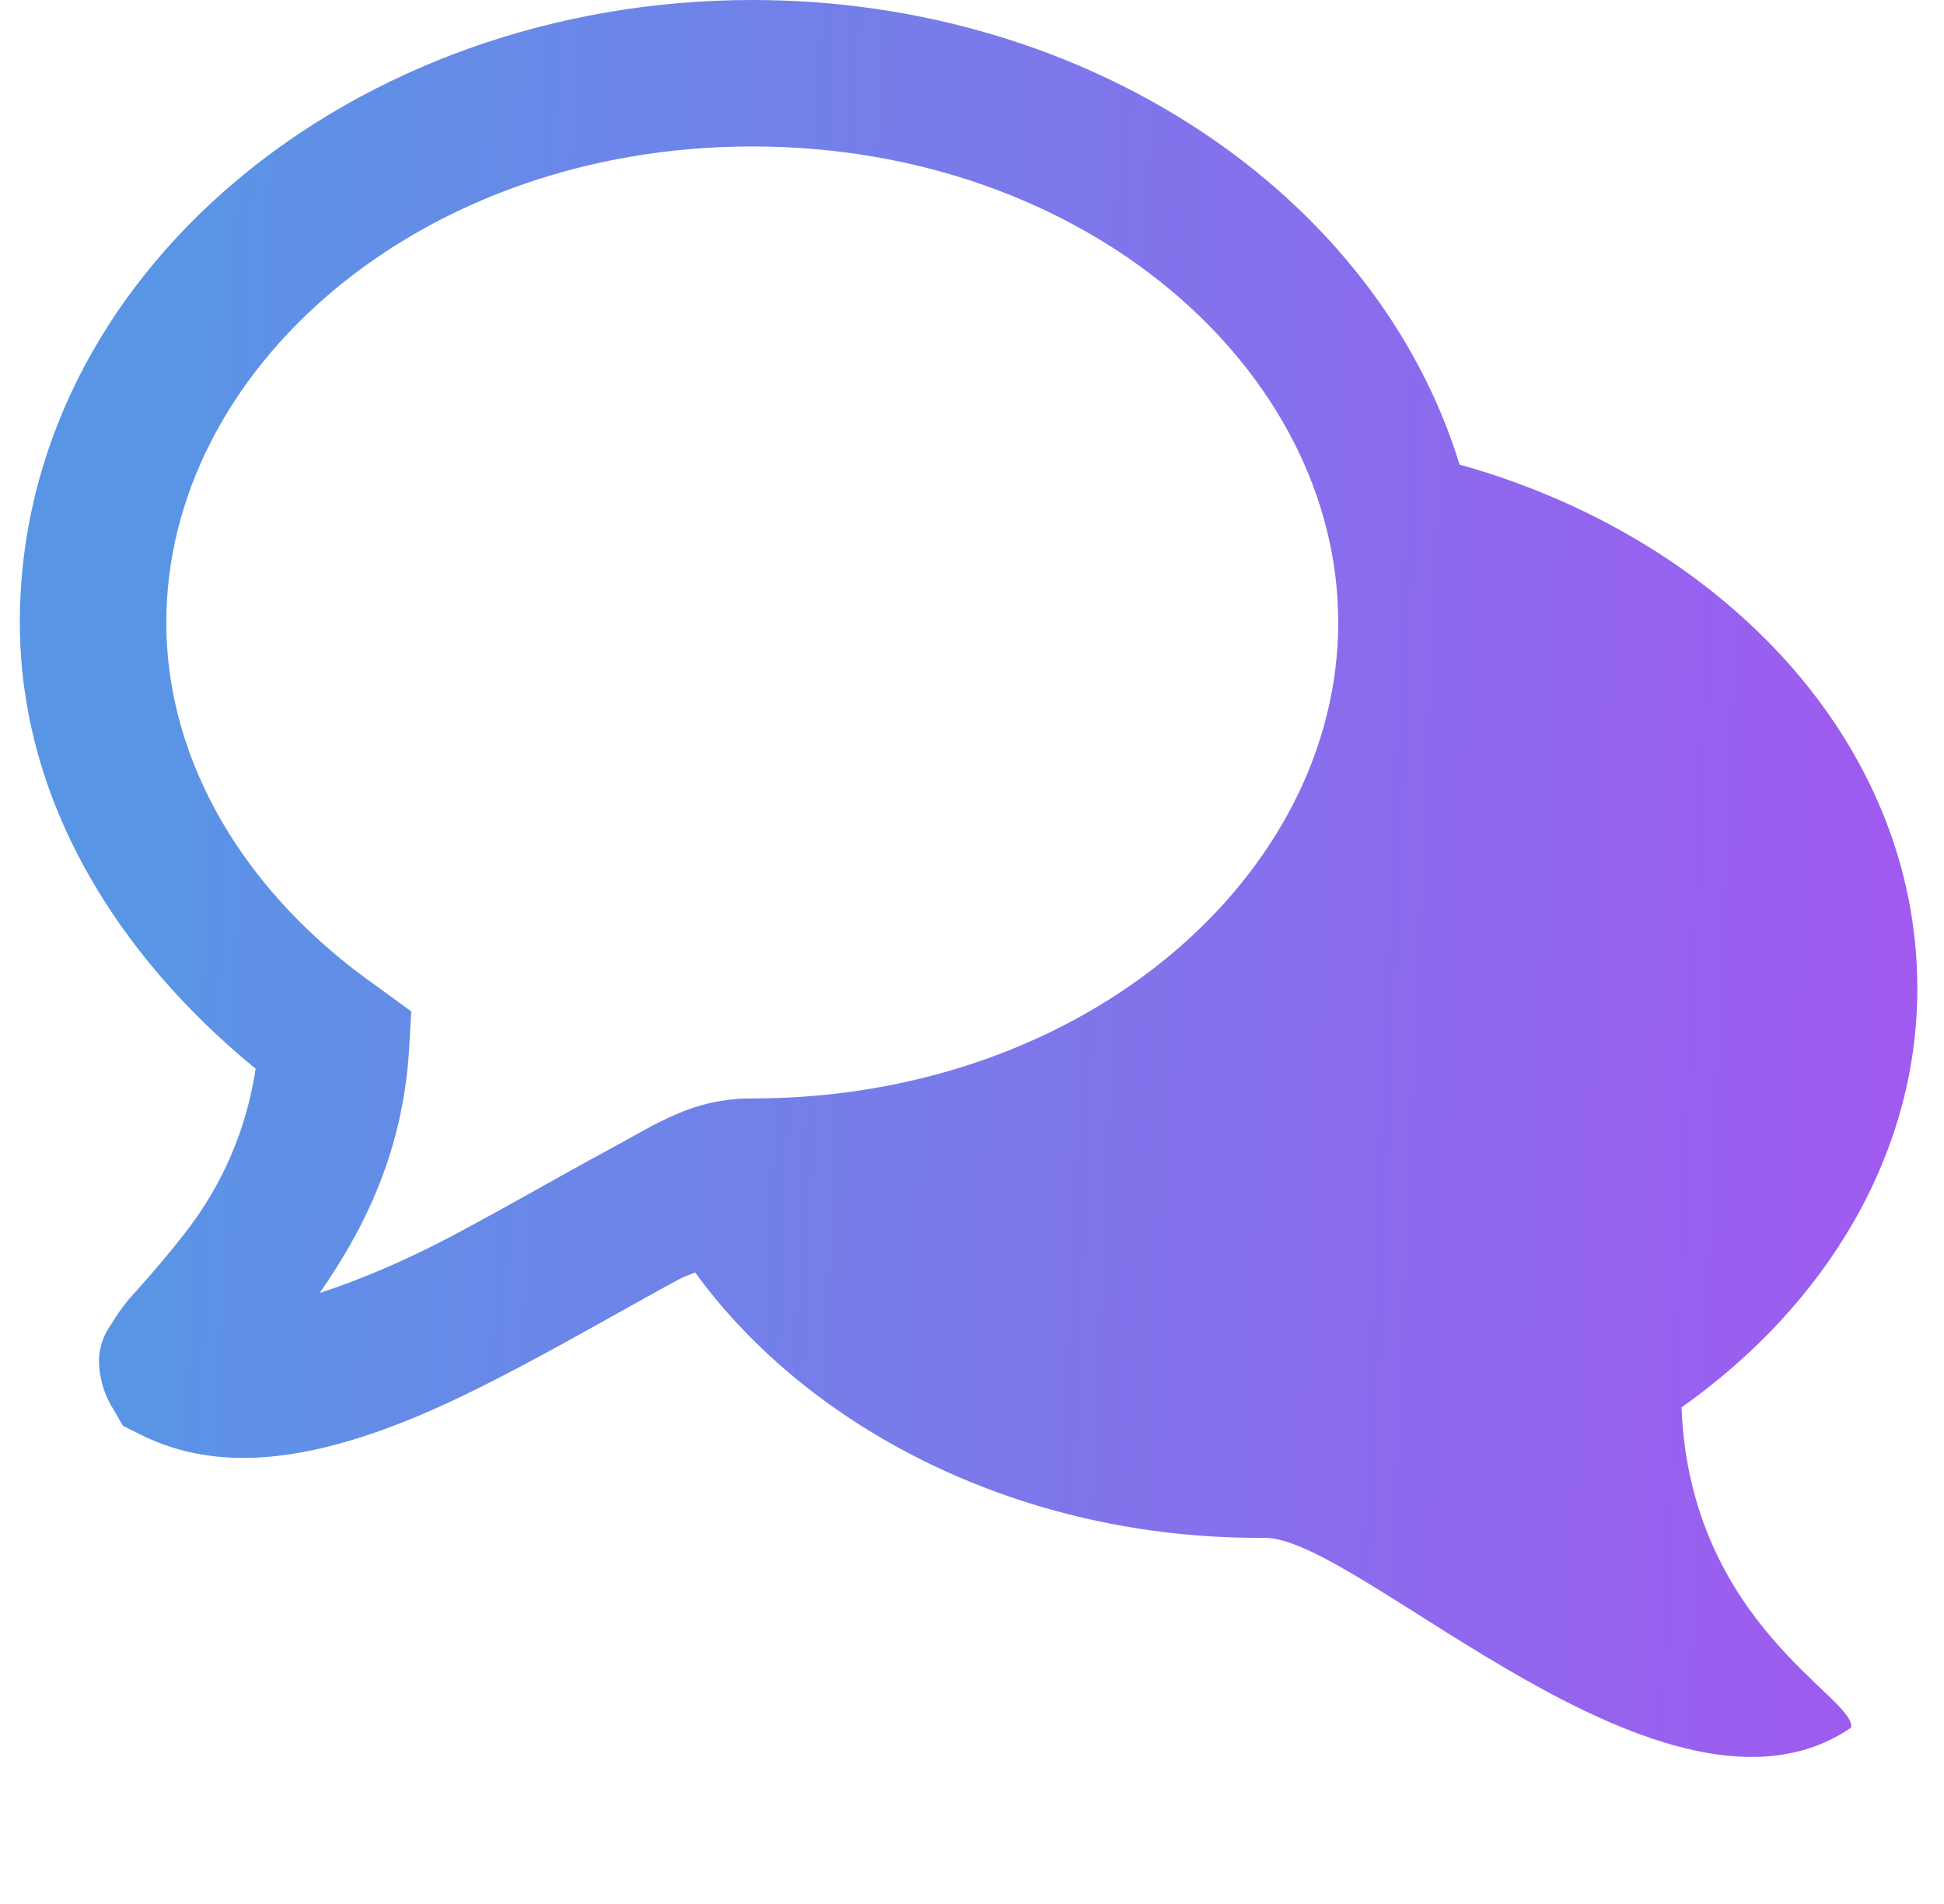 <svg width="49" height="48" viewBox="0 0 49 48" fill="none" xmlns="http://www.w3.org/2000/svg">
    <g clip-path="url(#clip0_755_21964)">
        <path d="M18.962 0C8.894 0 0.5 6.923 0.5 15.692C0.5 20.178 2.955 24.089 6.443 26.943C6.218 28.459 5.601 29.891 4.654 31.097C4.267 31.591 3.863 32.072 3.443 32.538C3.225 32.768 3.031 33.019 2.865 33.288C2.76 33.46 2.595 33.652 2.52 34.039C2.442 34.425 2.547 35.06 2.865 35.538L3.096 35.943L3.557 36.173C5.173 36.98 6.917 36.838 8.52 36.404C10.12 35.969 11.66 35.223 13.135 34.442C14.608 33.663 16.009 32.847 17.115 32.251C17.27 32.167 17.37 32.147 17.52 32.077C20.431 36.079 25.763 38.769 31.711 38.769C31.768 38.777 31.822 38.769 31.885 38.769C34.285 38.769 42.038 46.697 46.654 43.558C46.839 42.822 42.596 40.974 42.384 35.481C45.997 32.928 48.328 29.131 48.328 24.923C48.328 18.698 43.388 13.555 36.79 11.712C34.702 4.918 27.443 0 18.962 0ZM18.962 3.692C27.356 3.692 33.731 9.323 33.731 15.692C33.731 22.061 27.356 27.692 18.962 27.692C17.462 27.692 16.602 28.305 15.384 28.962C14.165 29.618 12.768 30.432 11.403 31.154C10.222 31.778 9.096 32.258 8.058 32.596C9.068 31.137 10.122 29.219 10.307 26.538L10.366 25.499L9.5 24.866C6.21 22.56 4.192 19.242 4.192 15.692C4.192 9.323 10.567 3.692 18.962 3.692Z" fill="url(#paint0_linear_755_21964)"/>
    </g>
    <defs>
        <linearGradient id="paint0_linear_755_21964" x1="4.302" y1="0.114" x2="49.18" y2="2.001" gradientUnits="userSpaceOnUse">
            <stop stop-color="#5995E5"/>
            <stop offset="1" stop-color="#A05AF0"/>
        </linearGradient>
        <clipPath id="clip0_755_21964">
            <rect width="48" height="48" fill="white" transform="translate(0.5)"/>
        </clipPath>
    </defs>
</svg>
